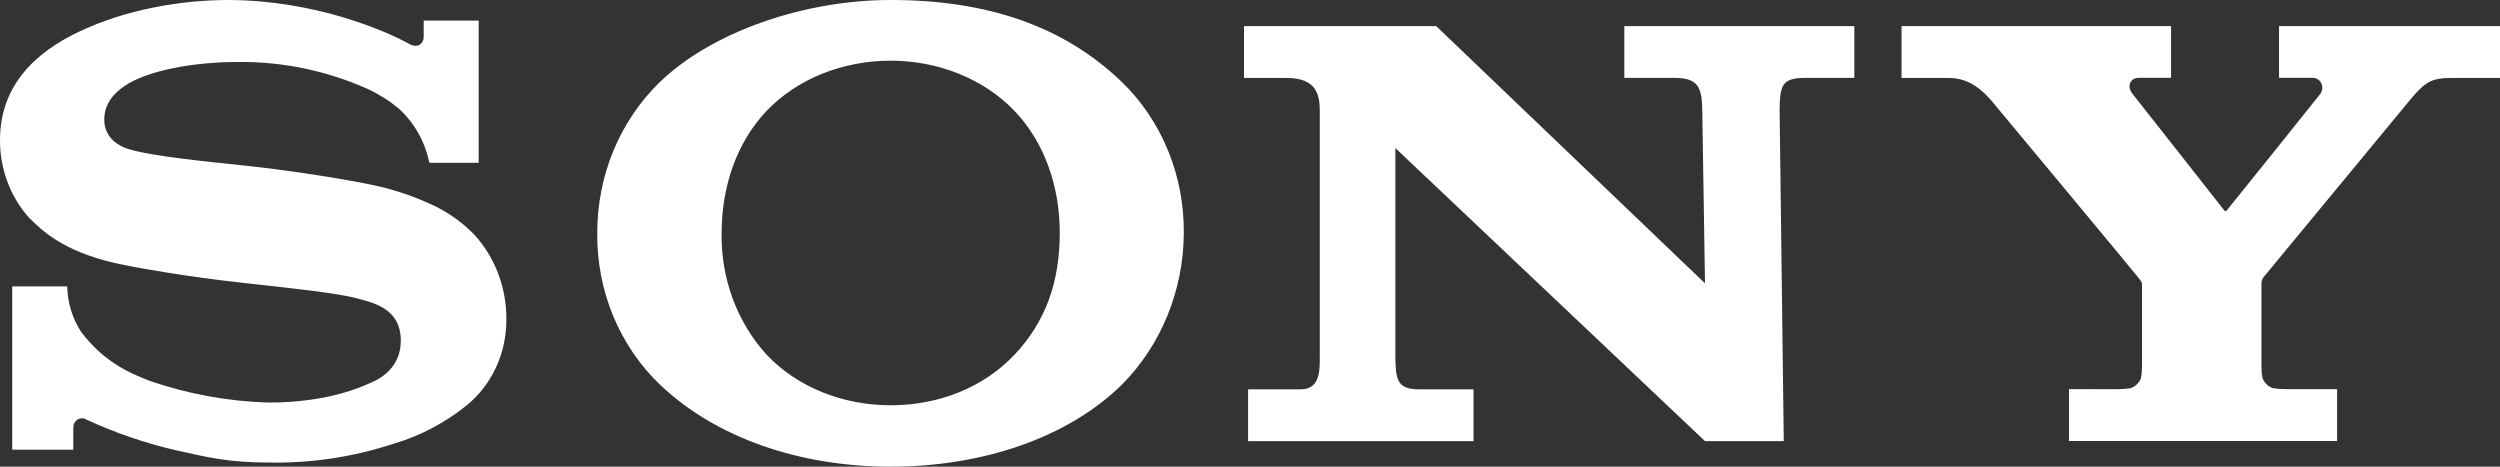<svg width="75" height="14" viewBox="0 0 75 14" fill="none" xmlns="http://www.w3.org/2000/svg">
<rect x="0" y="0" width="75" height="14" fill="#333333" stroke="none"/>
<g clip-path="url(#clip0_200_2409)">
<path d="M26.72 14C24 14 21.48 13.141 19.8 11.539C19.199 10.966 18.721 10.264 18.396 9.48C18.071 8.696 17.908 7.847 17.918 6.99C17.916 6.137 18.082 5.293 18.406 4.513C18.731 3.732 19.205 3.032 19.8 2.458C21.36 0.955 24.12 0 26.72 0C29.595 0 31.898 0.768 33.657 2.461C34.249 3.035 34.721 3.735 35.041 4.516C35.361 5.296 35.522 6.139 35.514 6.99C35.51 7.842 35.343 8.684 35.024 9.466C34.705 10.248 34.24 10.953 33.657 11.539C32.017 13.15 29.444 14 26.72 14V12.158C28.161 12.158 29.499 11.63 30.433 10.643C31.368 9.657 31.793 8.46 31.793 6.984C31.793 5.575 31.326 4.257 30.433 3.325C29.511 2.362 28.142 1.82 26.72 1.82C25.297 1.82 23.922 2.358 23 3.325C22.11 4.259 21.649 5.581 21.649 6.984C21.636 7.658 21.749 8.329 21.98 8.957C22.212 9.584 22.558 10.158 23 10.643C23.922 11.618 25.288 12.158 26.72 12.158V14ZM6.863 0C5.409 0 3.758 0.29 2.363 0.955C1.061 1.572 9.24295e-06 2.563 9.24295e-06 4.206C-0.002 5.067 0.307 5.896 0.863 6.523C1.239 6.892 1.847 7.519 3.434 7.888C4.143 8.047 5.66 8.303 7.17 8.472C8.681 8.64 10.145 8.79 10.745 8.96C11.222 9.089 12.024 9.264 12.024 10.218C12.024 11.173 11.18 11.459 11.033 11.521C10.886 11.583 9.872 12.077 8.051 12.077C6.844 12.041 5.648 11.823 4.5 11.429C3.821 11.171 3.108 10.832 2.444 9.972C2.175 9.567 2.027 9.086 2.016 8.591H0.366V13.491H2.199V12.828C2.199 12.778 2.211 12.73 2.234 12.687C2.257 12.645 2.291 12.609 2.331 12.585C2.371 12.561 2.417 12.548 2.464 12.549C2.51 12.55 2.555 12.563 2.595 12.589C3.459 12.987 4.357 13.295 5.277 13.508C6.24 13.722 6.863 13.876 8.06 13.876C9.323 13.901 10.581 13.713 11.789 13.318C12.59 13.085 13.342 12.691 14.004 12.158C14.376 11.854 14.677 11.464 14.883 11.016C15.089 10.569 15.194 10.077 15.191 9.579C15.197 8.633 14.853 7.722 14.232 7.043C13.887 6.688 13.487 6.398 13.05 6.185C12.58 5.96 12.092 5.78 11.592 5.646C10.641 5.4 8.505 5.091 7.484 4.983C6.413 4.865 4.554 4.701 3.812 4.458C3.587 4.383 3.128 4.152 3.128 3.587C3.128 3.185 3.338 2.845 3.752 2.569C4.41 2.132 5.739 1.86 7.125 1.86C8.467 1.843 9.797 2.118 11.034 2.67C11.366 2.823 11.679 3.021 11.964 3.258C12.429 3.679 12.751 4.25 12.88 4.884H14.361V0.619H12.711V1.114C12.711 1.273 12.561 1.483 12.261 1.309C11.517 0.899 9.426 0.011 6.863 0ZM43.086 0.783L51.15 8.5L51.068 3.304C51.059 2.622 50.941 2.337 50.245 2.337H48.73V0.783H55.63V2.337H54.15C53.442 2.337 53.4 2.579 53.388 3.304L53.513 13.233H51.15L41.861 4.442V10.68C41.868 11.359 41.898 11.679 42.556 11.679H44.206V13.233H37.443V11.679H39.027C39.618 11.679 39.594 11.081 39.594 10.645V3.363C39.594 2.886 39.531 2.339 38.604 2.339H37.32V0.783H43.086ZM63.502 11.676C63.639 11.676 63.775 11.667 63.91 11.649C63.981 11.626 64.046 11.588 64.101 11.536C64.156 11.485 64.199 11.421 64.228 11.35C64.249 11.239 64.26 11.127 64.26 11.014V8.556C64.26 8.473 64.26 8.472 64.161 8.341C64.062 8.211 59.937 3.25 59.749 3.027C59.516 2.757 59.105 2.339 58.479 2.339H57.047V0.783H65.132V2.335H64.156C63.931 2.335 63.782 2.563 63.974 2.813C63.974 2.813 66.695 6.265 66.72 6.302C66.746 6.338 66.768 6.346 66.802 6.313C66.837 6.279 69.591 2.845 69.612 2.813C69.645 2.767 69.664 2.713 69.668 2.656C69.673 2.6 69.662 2.543 69.636 2.492C69.611 2.442 69.573 2.401 69.526 2.373C69.479 2.345 69.426 2.332 69.372 2.335H68.371V0.783H75V2.339H73.519C72.983 2.339 72.769 2.444 72.36 2.927L67.897 8.327C67.854 8.394 67.835 8.475 67.844 8.556V11.012C67.844 11.125 67.855 11.237 67.876 11.348C67.905 11.419 67.949 11.483 68.003 11.535C68.058 11.587 68.123 11.625 68.193 11.647C68.327 11.666 68.463 11.675 68.598 11.674H70.112V13.23H62.069V11.674L63.502 11.676Z" fill="white"/>
</g>
<defs>
<clipPath id="clip0_200_2409">
<rect width="75" height="14" fill="white"/>
</clipPath>
</defs>
</svg>
